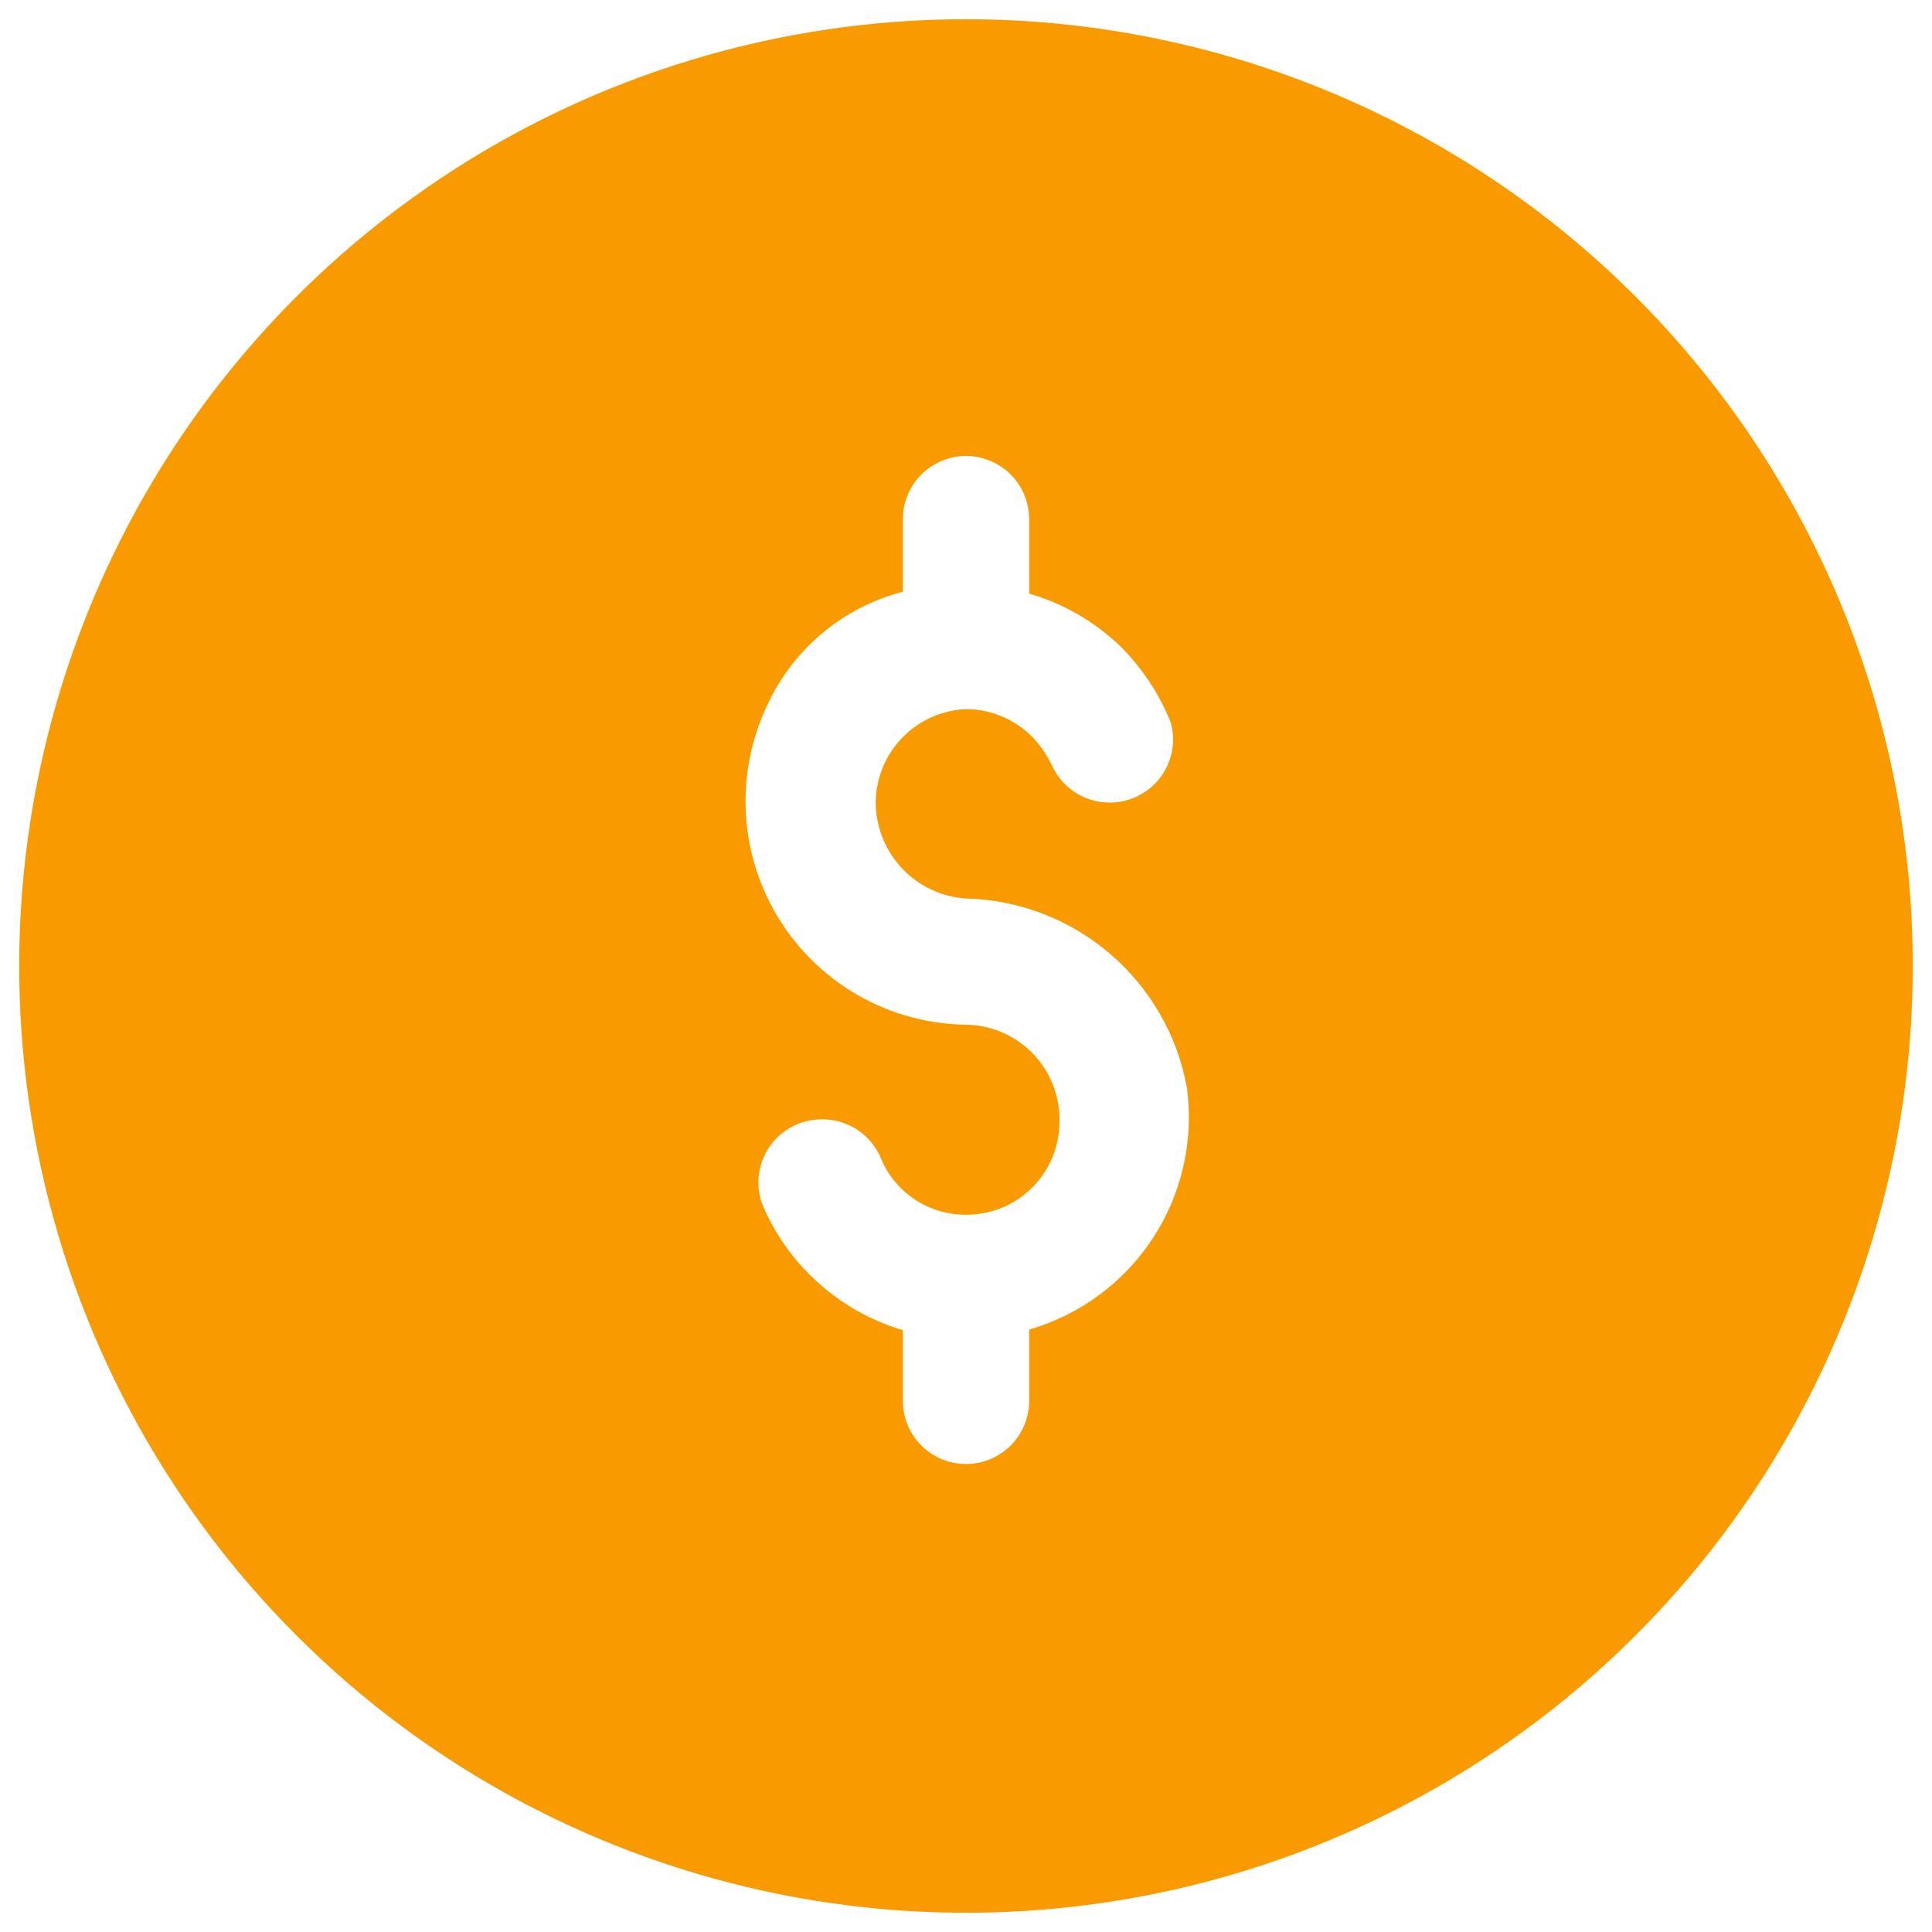 <svg width="44" height="44" viewBox="0 0 44 44" fill="none" xmlns="http://www.w3.org/2000/svg">
<path d="M22 0.438C17.735 0.438 13.566 1.702 10.021 4.071C6.475 6.441 3.711 9.808 2.079 13.748C0.447 17.688 0.02 22.024 0.852 26.207C1.684 30.389 3.737 34.231 6.753 37.247C9.769 40.263 13.611 42.316 17.793 43.148C21.976 43.98 26.312 43.553 30.252 41.921C34.192 40.289 37.559 37.525 39.929 33.98C42.298 30.433 43.562 26.265 43.562 22C43.562 16.281 41.291 10.797 37.247 6.753C33.203 2.709 27.719 0.438 22 0.438ZM23.438 30.28V31.904C23.438 32.286 23.286 32.651 23.017 32.921C22.747 33.19 22.381 33.342 22 33.342C21.619 33.342 21.253 33.19 20.983 32.921C20.714 32.651 20.562 32.286 20.562 31.904V30.294C19.849 30.082 19.191 29.714 18.637 29.217C18.082 28.72 17.645 28.106 17.357 27.419C17.279 27.203 17.254 26.972 17.283 26.744C17.313 26.517 17.397 26.299 17.528 26.111C17.659 25.922 17.833 25.768 18.036 25.66C18.238 25.553 18.464 25.495 18.694 25.493C18.978 25.485 19.257 25.562 19.498 25.712C19.738 25.863 19.929 26.082 20.045 26.341C20.199 26.733 20.468 27.07 20.817 27.306C21.166 27.542 21.579 27.667 22 27.664C22.279 27.666 22.555 27.612 22.813 27.507C23.071 27.402 23.306 27.246 23.503 27.05C23.701 26.854 23.858 26.62 23.965 26.363C24.072 26.105 24.128 25.829 24.128 25.551C24.135 25.265 24.086 24.981 23.983 24.714C23.88 24.448 23.725 24.205 23.527 23.999C23.329 23.793 23.092 23.628 22.83 23.515C22.568 23.401 22.286 23.341 22 23.337C21.147 23.326 20.31 23.1 19.567 22.681C18.824 22.262 18.198 21.662 17.747 20.938C17.297 20.214 17.035 19.388 16.987 18.536C16.939 17.684 17.105 16.834 17.472 16.063C17.763 15.43 18.191 14.869 18.726 14.421C19.26 13.974 19.888 13.651 20.562 13.476V11.822C20.562 11.441 20.714 11.076 20.983 10.806C21.253 10.537 21.619 10.385 22 10.385C22.381 10.385 22.747 10.537 23.017 10.806C23.286 11.076 23.438 11.441 23.438 11.822V13.519C24.22 13.745 24.936 14.16 25.522 14.726C26.011 15.215 26.397 15.796 26.657 16.437C26.719 16.646 26.732 16.867 26.695 17.083C26.658 17.298 26.573 17.502 26.445 17.68C26.318 17.857 26.151 18.003 25.959 18.106C25.767 18.21 25.553 18.268 25.335 18.277C25.052 18.29 24.771 18.219 24.528 18.074C24.285 17.928 24.091 17.713 23.969 17.457C23.852 17.202 23.691 16.969 23.495 16.767C23.11 16.389 22.597 16.168 22.058 16.149C21.497 16.157 20.962 16.384 20.567 16.782C20.172 17.179 19.948 17.716 19.944 18.277C19.947 18.831 20.158 19.364 20.537 19.77C20.915 20.175 21.433 20.422 21.986 20.462C23.195 20.489 24.358 20.933 25.277 21.719C26.197 22.505 26.816 23.584 27.031 24.774C27.192 25.971 26.918 27.185 26.258 28.195C25.598 29.206 24.597 29.946 23.438 30.28Z" fill="#F89A00"/>
</svg>
